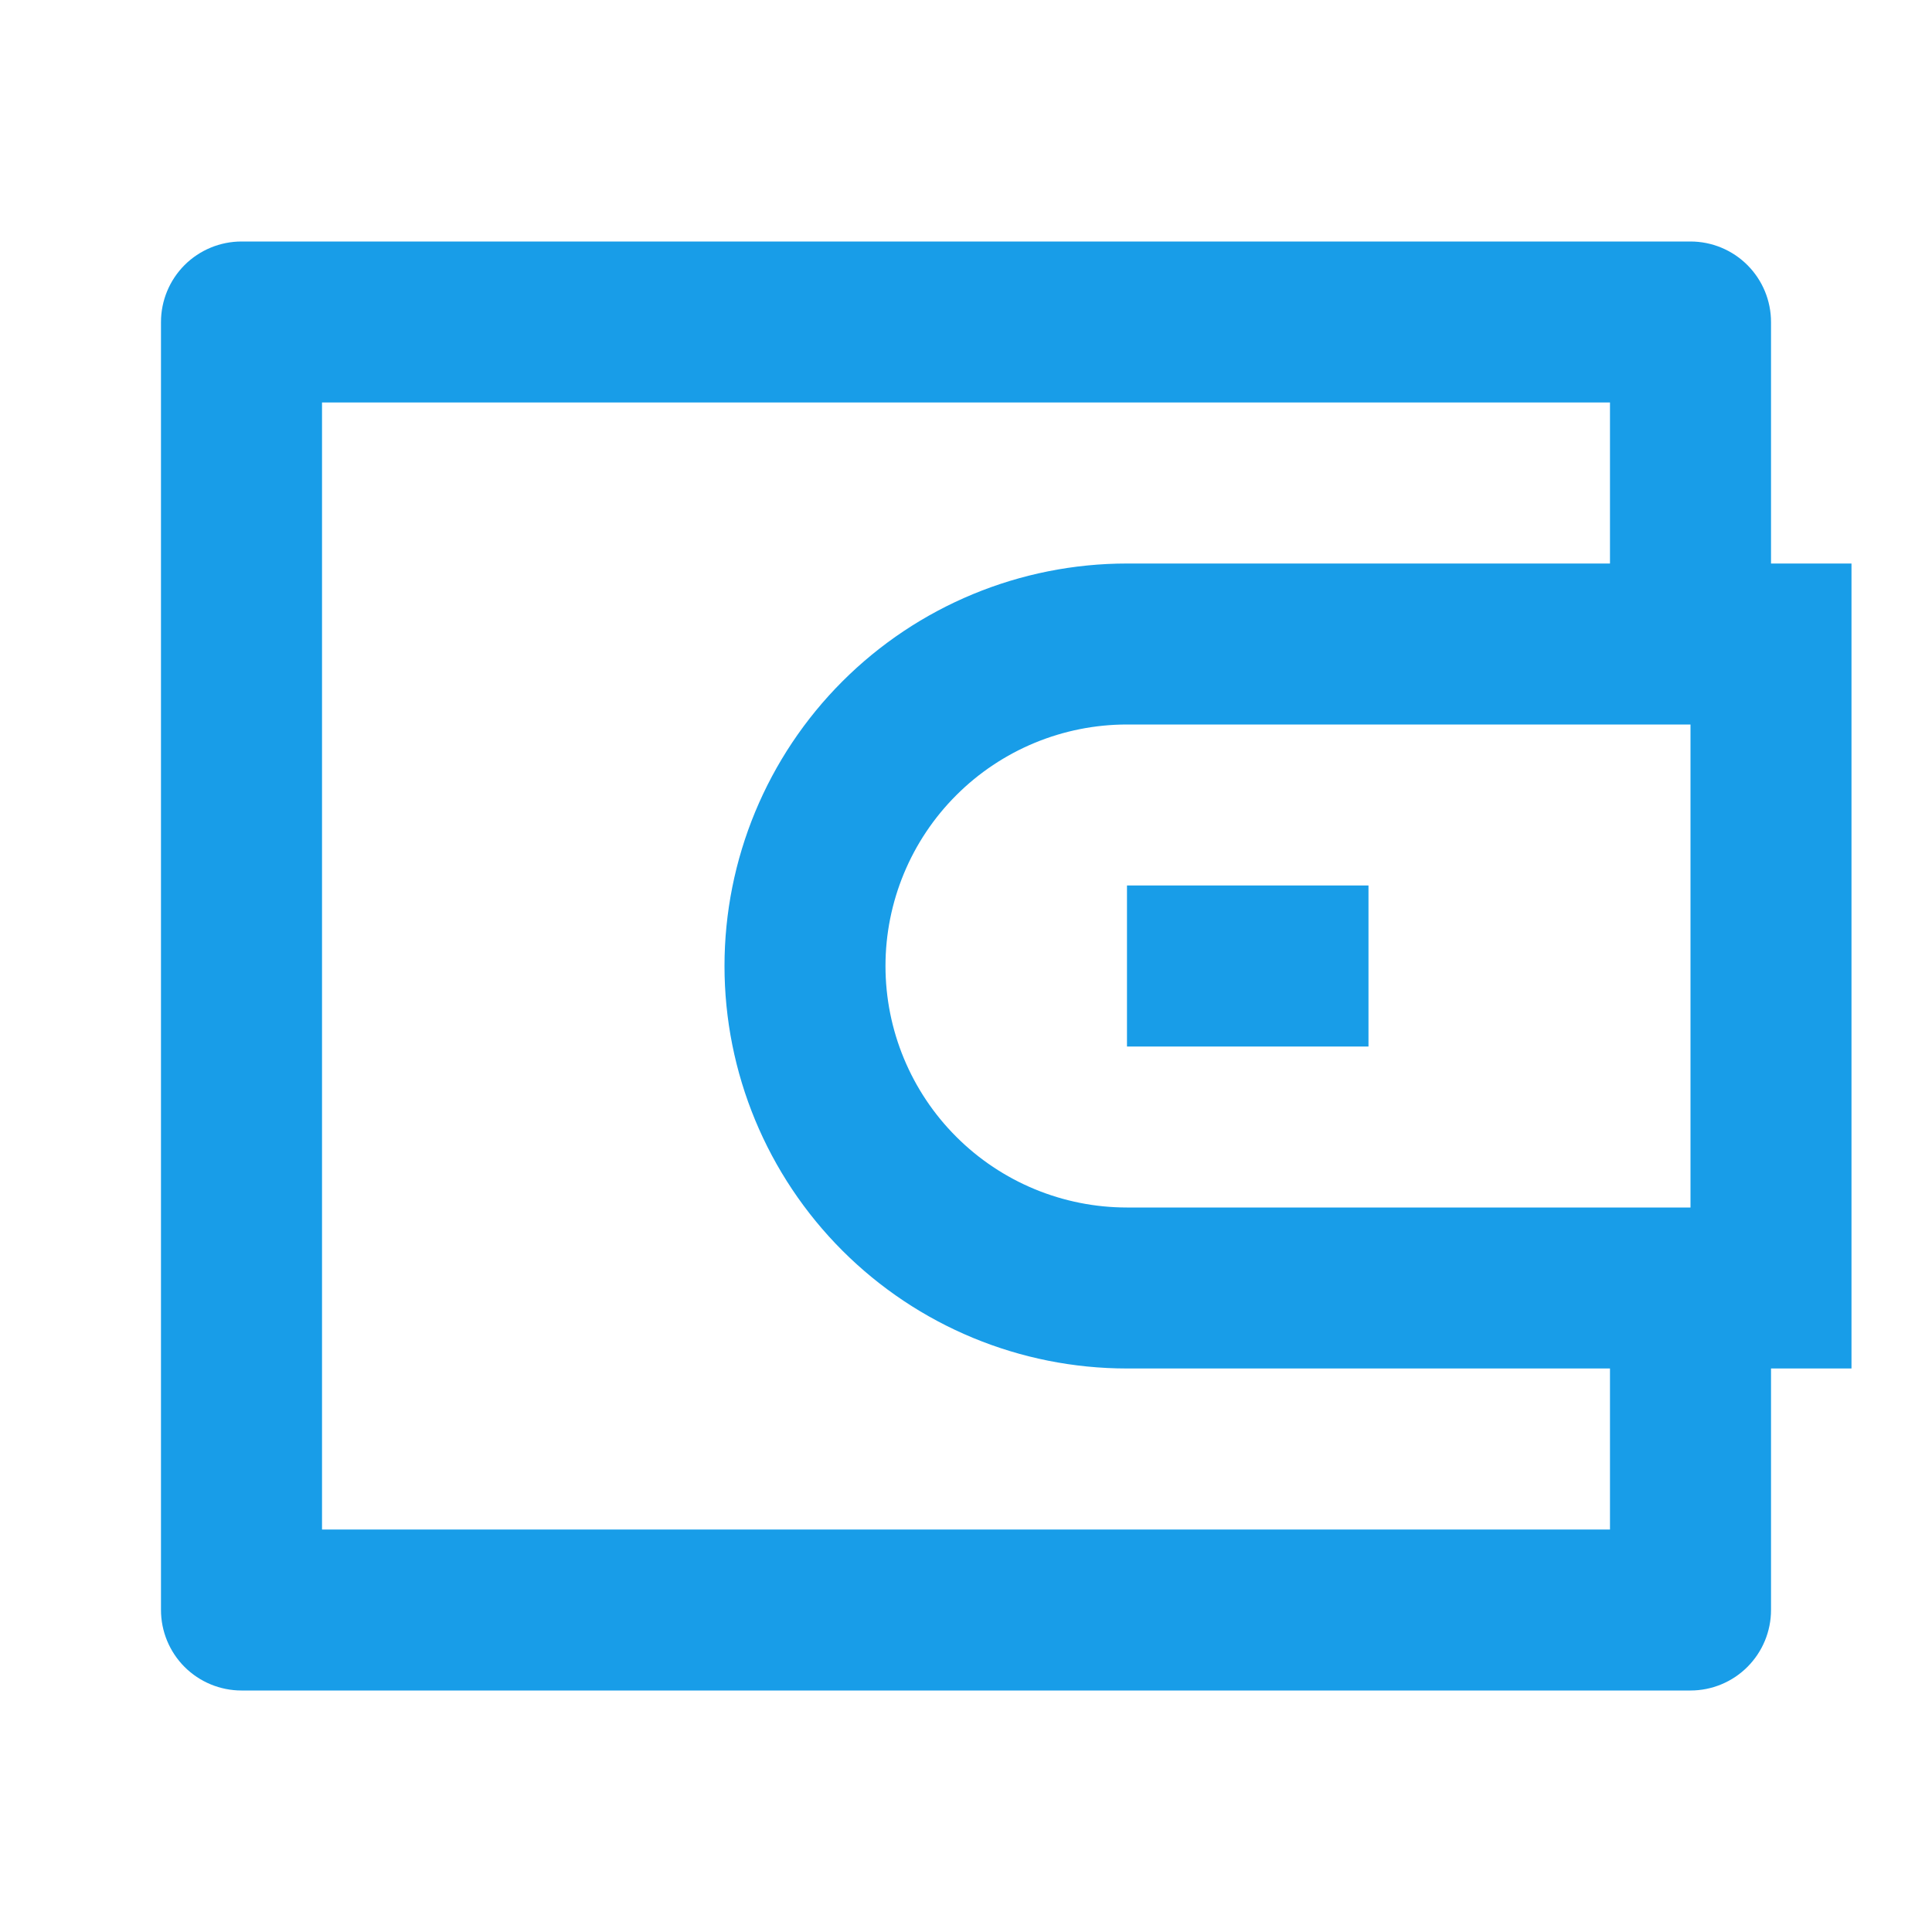 <?xml version="1.0" encoding="UTF-8"?> <svg xmlns="http://www.w3.org/2000/svg" width="40" height="40" viewBox="0 0 40 40" fill="none"> <path d="M36.667 11.667H38.333V28.333H36.667V33.333C36.667 33.775 36.491 34.199 36.178 34.512C35.866 34.824 35.442 35 35 35H5C4.558 35 4.134 34.824 3.821 34.512C3.509 34.199 3.333 33.775 3.333 33.333V6.667C3.333 6.225 3.509 5.801 3.821 5.488C4.134 5.176 4.558 5 5 5H35C35.442 5 35.866 5.176 36.178 5.488C36.491 5.801 36.667 6.225 36.667 6.667V11.667ZM33.333 28.333H23.333C21.123 28.333 19.003 27.455 17.441 25.893C15.878 24.33 15 22.21 15 20C15 17.79 15.878 15.67 17.441 14.107C19.003 12.545 21.123 11.667 23.333 11.667H33.333V8.333H6.667V31.667H33.333V28.333ZM35 25V15H23.333C22.007 15 20.735 15.527 19.798 16.465C18.86 17.402 18.333 18.674 18.333 20C18.333 21.326 18.86 22.598 19.798 23.535C20.735 24.473 22.007 25 23.333 25H35ZM23.333 18.333H28.333V21.667H23.333V18.333Z" fill="#189DE8"></path> </svg> 